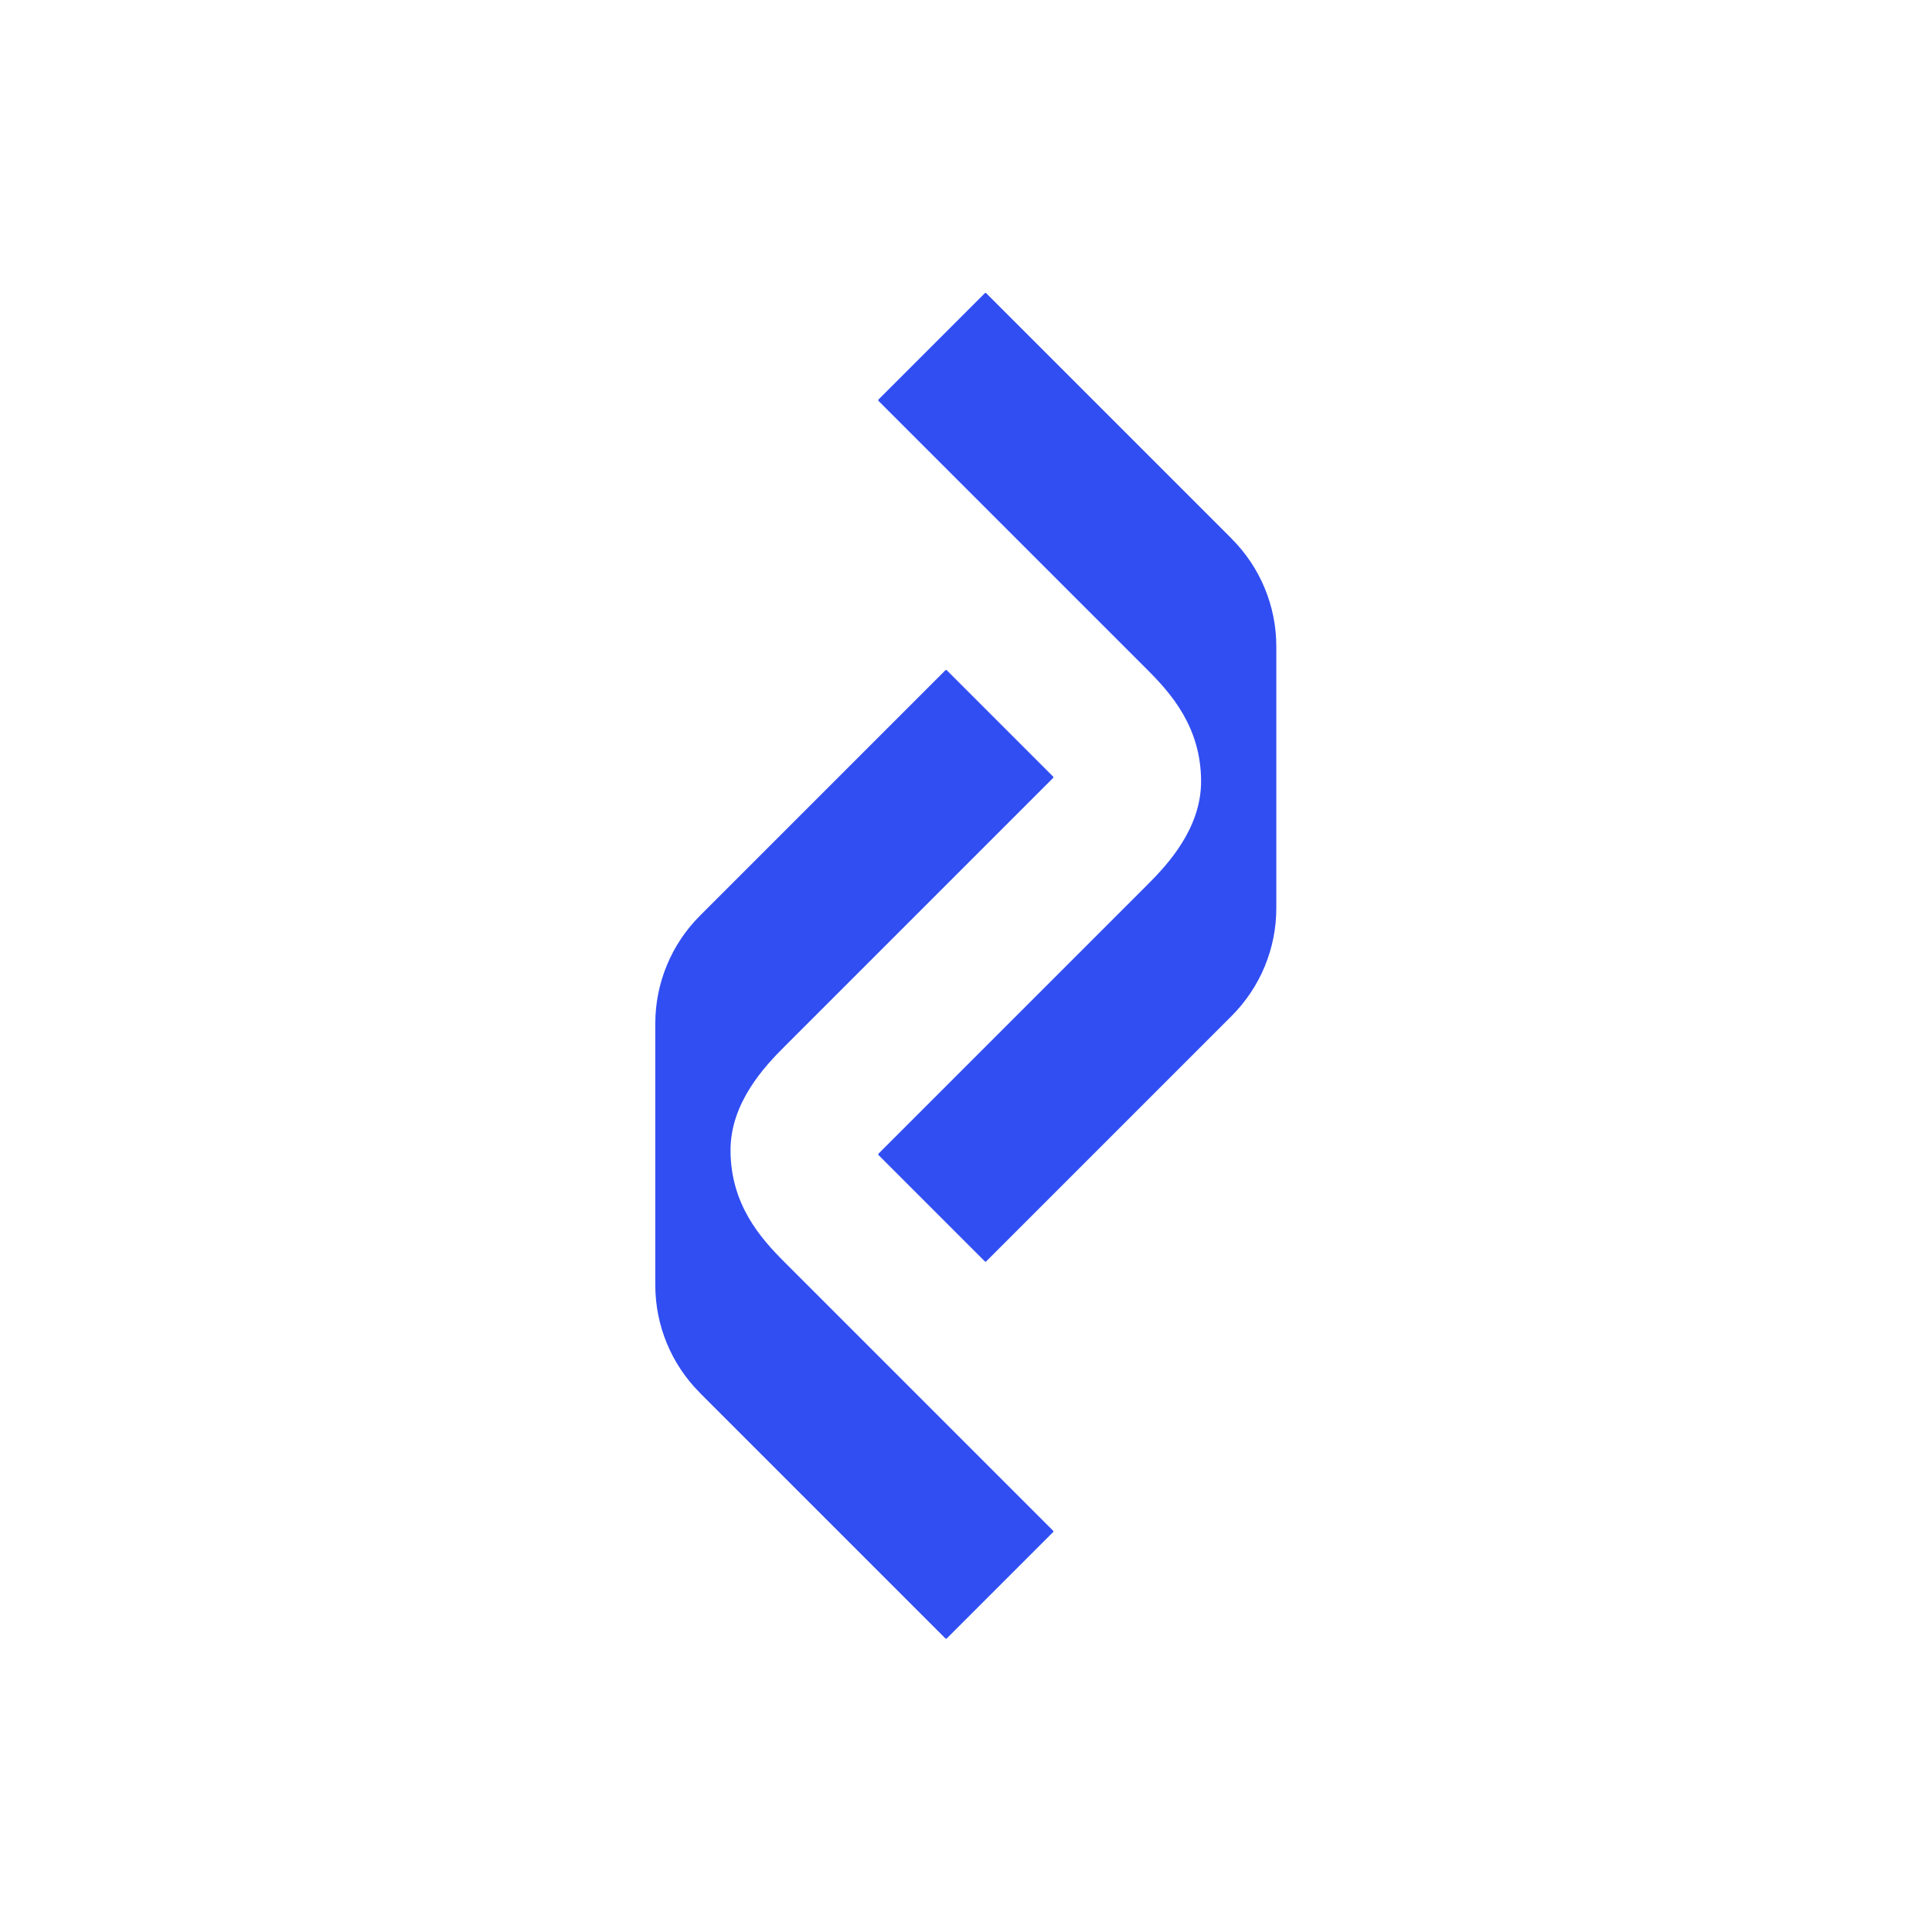 <svg xmlns="http://www.w3.org/2000/svg" version="1.1" xmlns:xlink="http://www.w3.org/1999/xlink" xmlns:svgjs="http://svgjs.dev/svgjs" width="1000" height="1000"><style>
    #light-icon {
      display: inline;
    }
    #dark-icon {
      display: none;
    }

    @media (prefers-color-scheme: dark) {
      #light-icon {
        display: none;
      }
      #dark-icon {
        display: inline;
      }
    }
  </style><g id="light-icon"><svg xmlns="http://www.w3.org/2000/svg" version="1.1" xmlns:xlink="http://www.w3.org/1999/xlink" xmlns:svgjs="http://svgjs.dev/svgjs" width="1000" height="1000"><g><g transform="matrix(1.998,0,0,1.998,0,0.24)"><svg xmlns="http://www.w3.org/2000/svg" version="1.1" xmlns:xlink="http://www.w3.org/1999/xlink" xmlns:svgjs="http://svgjs.dev/svgjs" width="500.4" height="500.16"><svg id="Ebene_1" xmlns="http://www.w3.org/2000/svg" viewBox="0 0 500.4 500.16"><defs><style>.cls-1{fill:#314ef3;stroke-width:0px;}</style></defs><path class="cls-1" d="M319.08,139.43l-63.59-63.59c-.1-.1-.27-.1-.37,0l-27.53,27.53c-.1.1-.1.27,0,.37l69.6,69.6c6.17,6.17,13.96,14.92,13.96,28.99,0,12.32-8.88,21.73-13.9,26.75l-69.66,69.66c-.1.1-.1.27,0,.37l27.53,27.53c.1.1.27.1.37,0l63.59-63.59c7.4-7.4,11.56-17.44,11.56-27.9v-67.8c0-10.47-4.16-20.5-11.56-27.9h0Z"></path><path class="cls-1" d="M181.32,360.73l63.59,63.59c.1.1.27.1.37,0l27.53-27.53c.1-.1.1-.27,0-.37l-69.6-69.6c-6.17-6.17-13.96-14.92-13.96-28.99,0-12.32,8.88-21.73,13.9-26.75l69.66-69.66c.1-.1.1-.27,0-.37l-27.53-27.53c-.1-.1-.27-.1-.37,0l-63.59,63.59c-7.4,7.4-11.56,17.44-11.56,27.9v67.8c0,10.47,4.16,20.5,11.56,27.9h0Z"></path></svg></svg></g></g></svg></g><g id="dark-icon"><svg xmlns="http://www.w3.org/2000/svg" version="1.1" xmlns:xlink="http://www.w3.org/1999/xlink" xmlns:svgjs="http://svgjs.dev/svgjs" width="1000" height="1000"><g clip-path="url(#SvgjsClipPath1019)"><rect width="1000" height="1000" fill="#ffffff"></rect><g transform="matrix(1.399,0,0,1.399,150,150.168)"><svg xmlns="http://www.w3.org/2000/svg" version="1.1" xmlns:xlink="http://www.w3.org/1999/xlink" xmlns:svgjs="http://svgjs.dev/svgjs" width="500.4" height="500.16"><svg id="Ebene_1" xmlns="http://www.w3.org/2000/svg" viewBox="0 0 500.4 500.16"><defs><style>.cls-1{fill:#314ef3;stroke-width:0px;}</style><clipPath id="SvgjsClipPath1019"><rect width="1000" height="1000" x="0" y="0" rx="350" ry="350"></rect></clipPath></defs><path class="cls-1" d="M319.08,139.43l-63.59-63.59c-.1-.1-.27-.1-.37,0l-27.53,27.53c-.1.1-.1.27,0,.37l69.6,69.6c6.17,6.17,13.96,14.92,13.96,28.99,0,12.32-8.88,21.73-13.9,26.75l-69.66,69.66c-.1.1-.1.27,0,.37l27.53,27.53c.1.1.27.1.37,0l63.59-63.59c7.4-7.4,11.56-17.44,11.56-27.9v-67.8c0-10.47-4.16-20.5-11.56-27.9h0Z"></path><path class="cls-1" d="M181.32,360.73l63.59,63.59c.1.1.27.1.37,0l27.53-27.53c.1-.1.1-.27,0-.37l-69.6-69.6c-6.17-6.17-13.96-14.92-13.96-28.99,0-12.32,8.88-21.73,13.9-26.75l69.66-69.66c.1-.1.1-.27,0-.37l-27.53-27.53c-.1-.1-.27-.1-.37,0l-63.59,63.59c-7.4,7.4-11.56,17.44-11.56,27.9v67.8c0,10.47,4.16,20.5,11.56,27.9h0Z"></path></svg></svg></g></g></svg></g></svg>